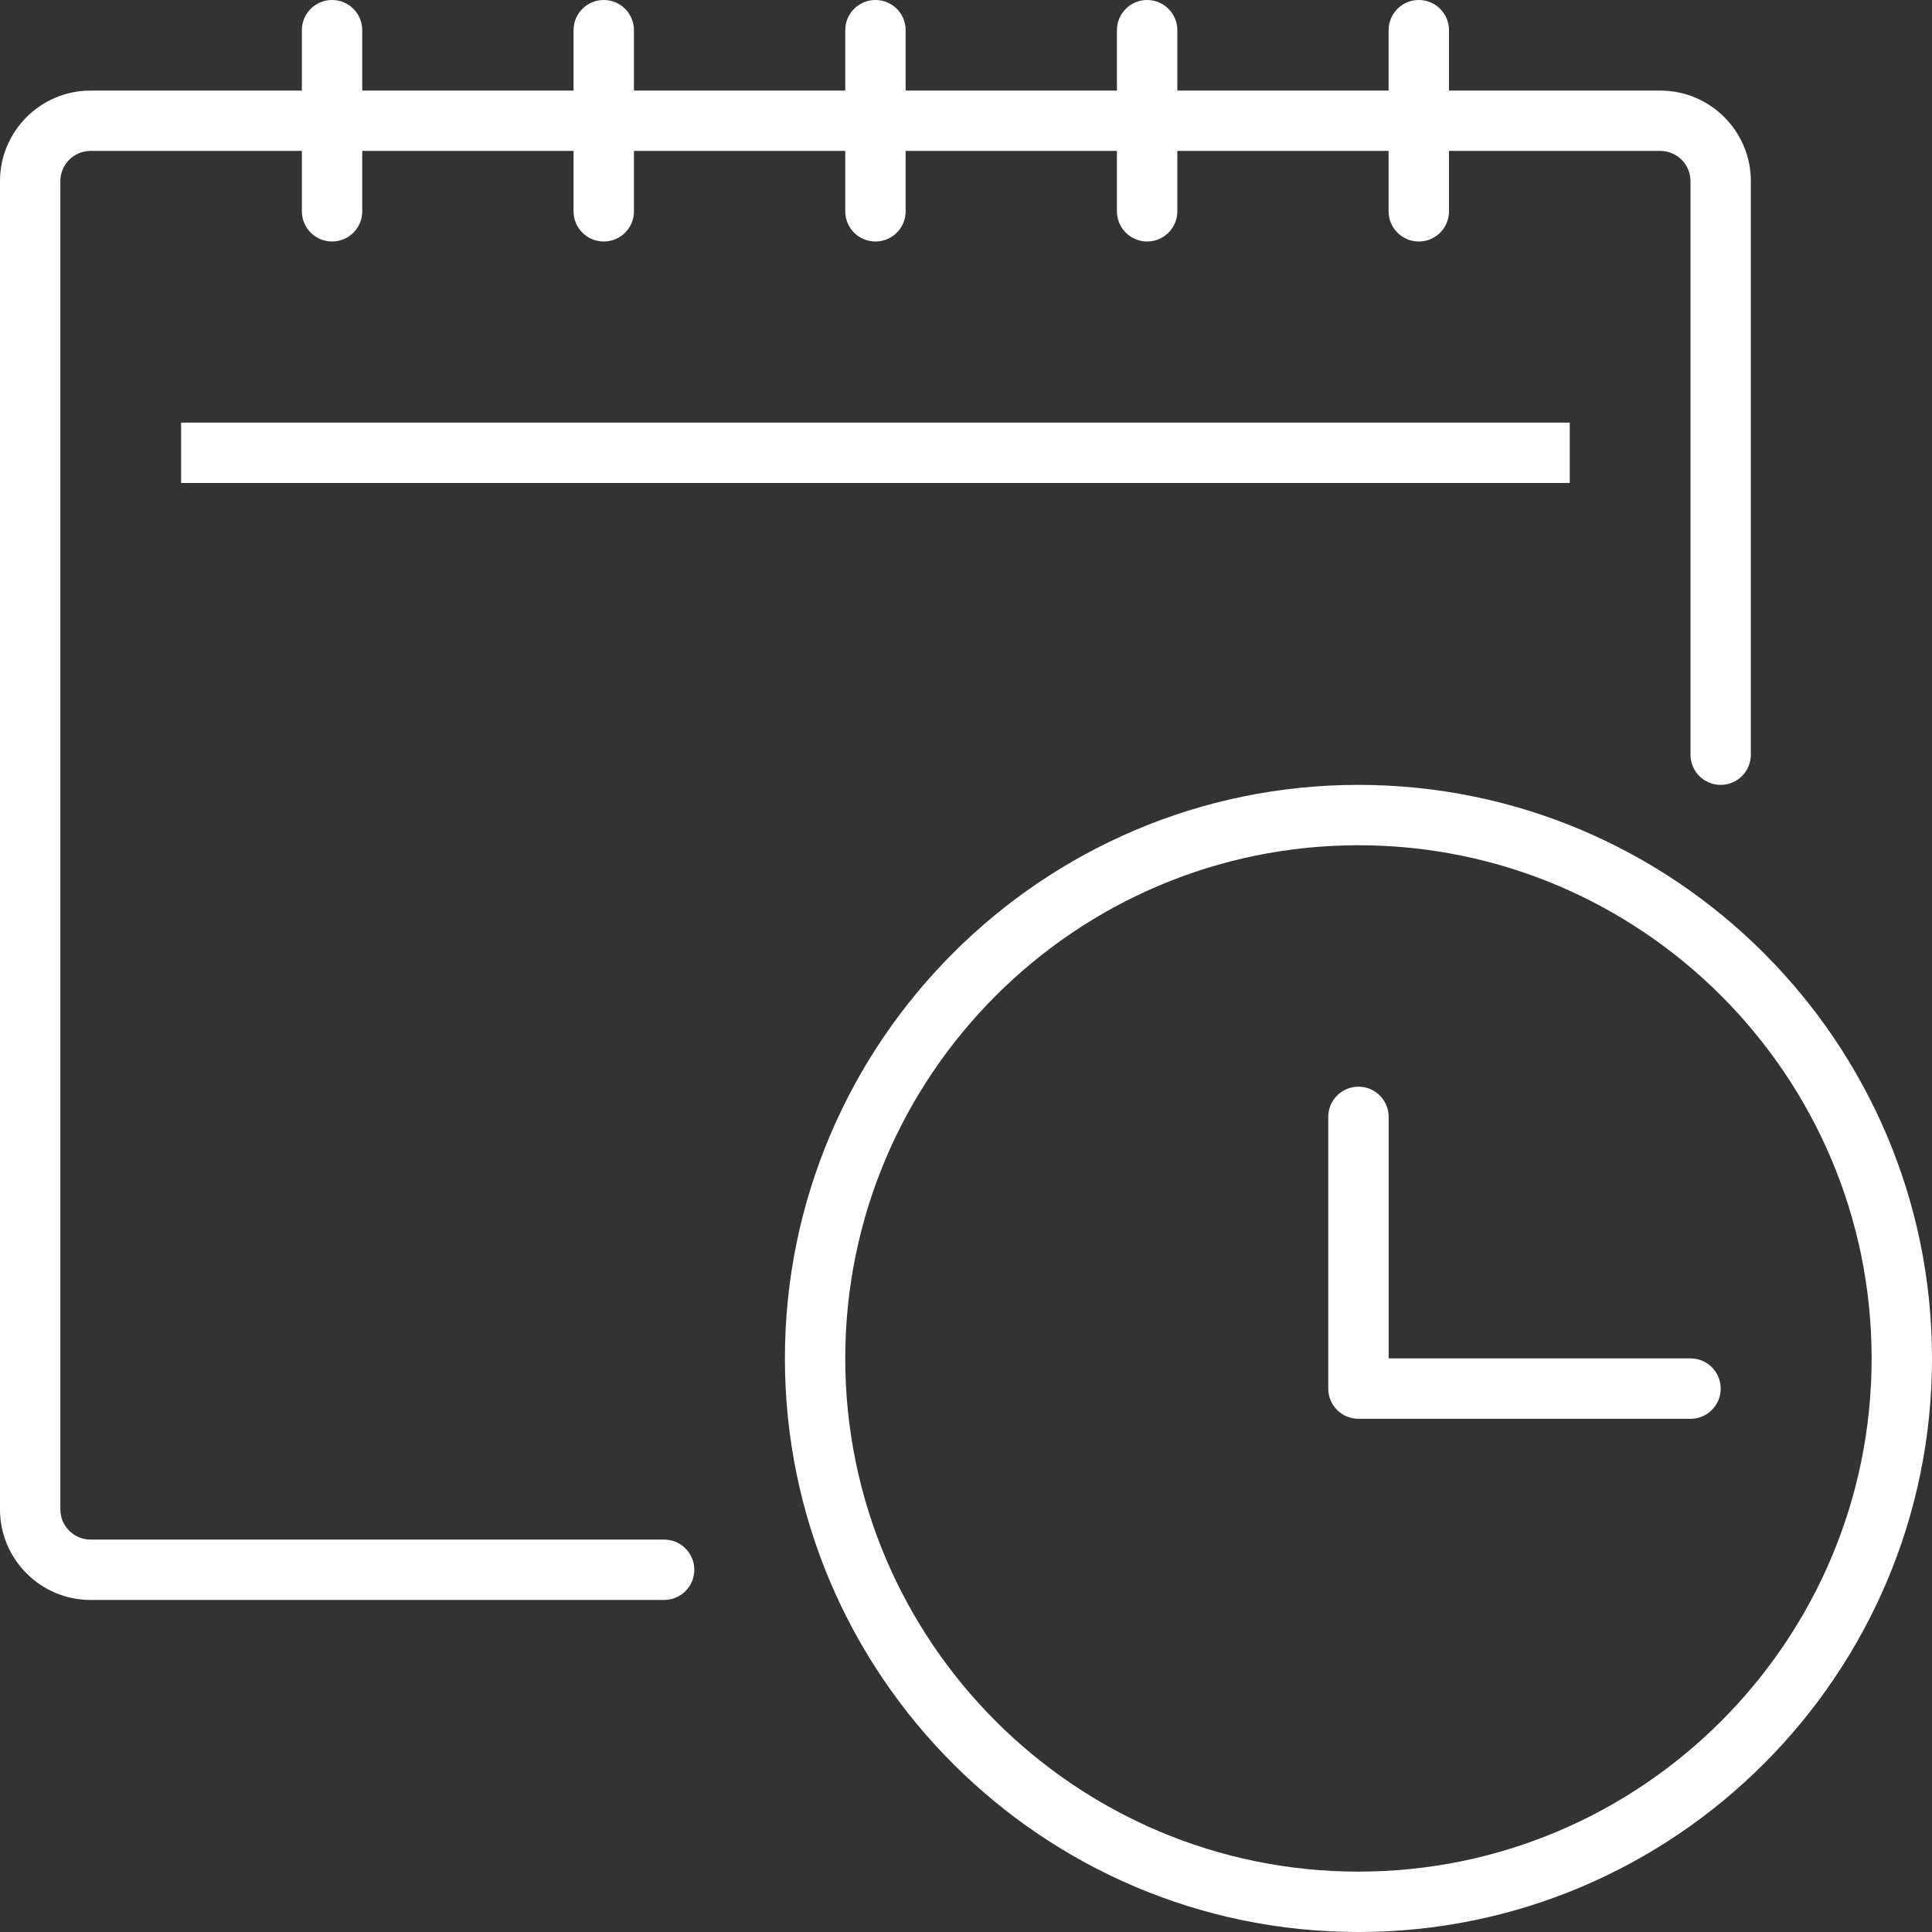 <?xml version="1.0" encoding="utf-8"?>
<!-- Generator: Adobe Illustrator 27.7.0, SVG Export Plug-In . SVG Version: 6.00 Build 0)  -->
<svg version="1.1" id="Warstwa_1" xmlns="http://www.w3.org/2000/svg" xmlns:xlink="http://www.w3.org/1999/xlink" x="0px" y="0px"
	 viewBox="0 0 60 60" style="enable-background:new 0 0 60 60;" xml:space="preserve">
<rect x="0" y="0" width="60" height="60" fill="#333333" stroke="none"/>
<style type="text/css">
	.Dodaj_x0020_cień{fill:none;}
	.Blask_x0020_zewnętrzny_x0020__x0028_5_x0020_pkt_x002E__x0029_{fill:none;}
	.Niebieski_x0020_neon{fill:none;stroke:#8AACDA;stroke-width:7;stroke-linecap:round;stroke-linejoin:round;}
	.Podświetlenie_x0020_Chrom{fill:url(#SVGID_1_);stroke:#FFFFFF;stroke-width:0.363;stroke-miterlimit:1;}
	.Jive_GS{fill:#FFDD00;}
	.Alyssa_GS{fill:#A6D0E4;}
	.st0{fill:#FFFFFF;}
</style>
<linearGradient id="SVGID_1_" gradientUnits="userSpaceOnUse" x1="0" y1="0" x2="6.123234e-17" y2="-1">
	<stop  offset="0" style="stop-color:#656565"/>
	<stop  offset="0.618" style="stop-color:#1B1B1B"/>
	<stop  offset="0.629" style="stop-color:#545454"/>
	<stop  offset="0.983" style="stop-color:#3E3E3E"/>
</linearGradient>
<g id="schedule-planning">
	<path class="st0" d="M52.5,44.062H42.188c-0.518,0-0.938-0.419-0.938-0.938v-8.438
		c0-0.518,0.419-0.938,0.938-0.938s0.938,0.419,0.938,0.938v7.5H52.5c0.518,0,0.938,0.419,0.938,0.938
		S53.018,44.062,52.5,44.062z"/>
	<path class="st0" d="M42.188,60c-9.822,0-17.812-7.991-17.812-17.812S32.366,24.375,42.188,24.375
		S60,32.366,60,42.188S52.009,60,42.188,60z M42.188,26.25c-8.788,0-15.938,7.149-15.938,15.938
		S33.399,58.125,42.188,58.125S58.125,50.976,58.125,42.188S50.976,26.25,42.188,26.25z"/>
	<g>
		<path class="st0" d="M20.624,49.688H2.812C1.262,49.688,0,48.426,0,46.875V5.625
			c0-1.551,1.262-2.812,2.812-2.812h48.75c1.551,0,2.812,1.262,2.812,2.812v17.812
			c0,0.518-0.419,0.938-0.938,0.938S52.5,23.956,52.5,23.438V5.625c0-0.517-0.42-0.938-0.938-0.938h-48.75
			c-0.517,0-0.938,0.42-0.938,0.938v41.25c0,0.517,0.42,0.938,0.938,0.938h17.812
			c0.518,0,0.938,0.419,0.938,0.938S21.142,49.688,20.624,49.688z"/>
		<path class="st0" d="M10.312,7.5C9.794,7.5,9.375,7.081,9.375,6.562v-5.625C9.375,0.419,9.794,0,10.312,0
			S11.25,0.419,11.25,0.938v5.625C11.25,7.081,10.831,7.5,10.312,7.5z"/>
		<path class="st0" d="M18.75,7.5c-0.518,0-0.938-0.419-0.938-0.938v-5.625C17.812,0.419,18.232,0,18.75,0
			s0.938,0.419,0.938,0.938v5.625C19.688,7.081,19.268,7.5,18.75,7.5z"/>
		<path class="st0" d="M27.188,7.5c-0.518,0-0.938-0.419-0.938-0.938v-5.625C26.25,0.419,26.669,0,27.188,0
			s0.938,0.419,0.938,0.938v5.625C28.125,7.081,27.706,7.5,27.188,7.5z"/>
		<path class="st0" d="M35.625,7.5c-0.518,0-0.938-0.419-0.938-0.938v-5.625C34.688,0.419,35.107,0,35.625,0
			s0.938,0.419,0.938,0.938v5.625C36.562,7.081,36.143,7.5,35.625,7.5z"/>
		<path class="st0" d="M44.062,7.5c-0.518,0-0.938-0.419-0.938-0.938v-5.625C43.125,0.419,43.544,0,44.062,0
			S45,0.419,45,0.938v5.625C45,7.081,44.581,7.5,44.062,7.5z"/>
		<rect x="5.625" y="13.125" class="st0" width="43.125" height="1.875"/>
	</g>
</g>
</svg>
